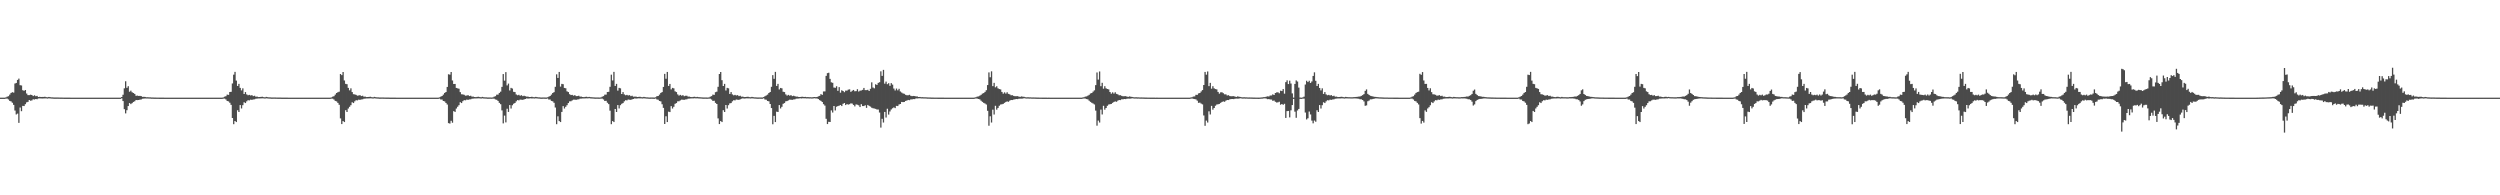 <?xml version="1.0" encoding="UTF-8"?>
<svg xmlns="http://www.w3.org/2000/svg" width="1920" height="150">
  <path d="M0 74.999h1v1.000H0zM1 75.000h1v1.000H1zM2 75.000h1v1.000H2zM3 75.000h1v1.000H3zM4 74.800h1v1.000H4zM5 74.218h1v1.531H5zM6 73.872h1v2.540H6zM7 72.647h1v4.884H7zM8 71.362h1v6.503H8zM9 70.785h1v8.138H9zM10 71.111h1v9.420H10zM11 64.151h1v20.729H11zM12 63.701h1v24.232H12zM13 61.407h1v25.814H13zM14 60.350h1v34.036H14zM15 65.450h1v17.130H15zM16 65.647h1v19.741H16zM17 69.287h1v12.021H17zM18 69.755h1v11.708H18zM19 69.112h1v10.893H19zM20 71.849h1v6.741H20zM21 73.084h1v5.160H21zM22 73.061h1v3.745H22zM23 72.695h1v4.654H23zM24 72.984h1v4.127H24zM25 73.796h1v2.422H25zM26 73.176h1v3.240H26zM27 73.856h1v2.198H27zM28 73.638h1v2.582H28zM29 74.477h1v1.140H29zM30 74.332h1v1.248H30zM31 74.520h1v1.123H31zM32 74.439h1v1.221H32zM33 74.423h1v1.190H33zM34 74.278h1v1.276H34zM35 74.595h1v1.000H35zM36 74.708h1v1.000H36zM37 74.420h1v1.093H37zM38 74.600h1v1.000H38zM39 74.740h1v1.000H39zM40 74.763h1v1.000H40zM41 74.863h1v1.000H41zM42 74.869h1v1.000H42zM43 74.854h1v1.000H43zM44 74.871h1v1.000H44zM45 74.881h1v1.000H45zM46 74.929h1v1.000H46zM47 74.922h1v1.000H47zM48 74.934h1v1.000H48zM49 74.966h1v1.000H49zM50 74.970h1v1.000H50zM51 74.969h1v1.000H51zM52 74.978h1v1.000H52zM53 74.978h1v1.000H53zM54 74.992h1v1.000H54zM55 74.994h1v1.000H55zM56 74.995h1v1.000H56zM57 74.995h1v1.000H57zM58 74.998h1v1.000H58zM59 74.997h1v1.000H59zM60 74.998h1v1.000H60zM61 74.998h1v1.000H61zM62 74.998h1v1.000H62zM63 74.999h1v1.000H63zM64 74.999h1v1.000H64zM65 74.999h1v1.000H65zM66 74.999h1v1.000H66zM67 74.999h1v1.000H67zM68 74.999h1v1.000H68zM69 74.999h1v1.000H69zM70 74.999h1v1.000H70zM71 74.999h1v1.000H71zM72 74.999h1v1.000H72zM73 74.999h1v1.000H73zM74 74.999h1v1.000H74zM75 74.999h1v1.000H75zM76 74.999h1v1.000H76zM77 74.999h1v1.000H77zM78 75.000h1v1.000H78zM79 75.000h1v1.000H79zM80 74.999h1v1.000H80zM81 74.999h1v1.000H81zM82 74.999h1v1.000H82zM83 74.999h1v1.000H83zM84 74.999h1v1.000H84zM85 75.000h1v1.000H85zM86 75.000h1v1.000H86zM87 74.999h1v1.000H87zM88 75.000h1v1.000H88zM89 75.000h1v1.000H89zM90 74.999h1v1.000H90zM91 74.999h1v1.000H91zM92 74.999h1v1.000H92zM93 74.517h1v1.000H93zM94 72.742h1v4.882H94zM95 67.850h1v15.993H95zM96 62.395h1v24.688H96zM97 67.440h1v17.186H97zM98 66.218h1v15.217H98zM99 70.444h1v8.713H99zM100 69.653h1v10.345H100zM101 70.871h1v8.337H101zM102 71.411h1v6.855H102zM103 72.138h1v5.610H103zM104 73.556h1v3.227H104zM105 73.437h1v3.460H105zM106 73.681h1v3.128H106zM107 73.632h1v2.906H107zM108 73.821h1v2.570H108zM109 74.385h1v1.445H109zM110 74.368h1v1.372H110zM111 74.457h1v1.145H111zM112 74.681h1v1.000H112zM113 74.653h1v1.000H113zM114 74.746h1v1.000H114zM115 74.771h1v1.000H115zM116 74.854h1v1.000H116zM117 74.867h1v1.000H117zM118 74.923h1v1.000H118zM119 74.929h1v1.000H119zM120 74.945h1v1.000H120zM121 74.953h1v1.000H121zM122 74.968h1v1.000H122zM123 74.972h1v1.000H123zM124 74.973h1v1.000H124zM125 74.979h1v1.000H125zM126 74.987h1v1.000H126zM127 74.987h1v1.000H127zM128 74.990h1v1.000H128zM129 74.990h1v1.000H129zM130 74.994h1v1.000H130zM131 74.995h1v1.000H131zM132 74.995h1v1.000H132zM133 74.996h1v1.000H133zM134 74.996h1v1.000H134zM135 74.997h1v1.000H135zM136 74.998h1v1.000H136zM137 74.998h1v1.000H137zM138 74.999h1v1.000H138zM139 74.999h1v1.000H139zM140 74.999h1v1.000H140zM141 74.999h1v1.000H141zM142 74.999h1v1.000H142zM143 74.999h1v1.000H143zM144 74.999h1v1.000H144zM145 74.999h1v1.000H145zM146 74.999h1v1.000H146zM147 74.999h1v1.000H147zM148 74.999h1v1.000H148zM149 74.999h1v1.000H149zM150 74.999h1v1.000H150zM151 74.999h1v1.000H151zM152 74.999h1v1.000H152zM153 74.999h1v1.000H153zM154 75.000h1v1.000H154zM155 74.999h1v1.000H155zM156 74.999h1v1.000H156zM157 75.000h1v1.000H157zM158 75.000h1v1.000H158zM159 74.999h1v1.000H159zM160 74.999h1v1.000H160zM161 74.999h1v1.000H161zM162 75.000h1v1.000H162zM163 74.999h1v1.000H163zM164 75.000h1v1.000H164zM165 75.000h1v1.000H165zM166 74.999h1v1.000H166zM167 74.999h1v1.000H167zM168 74.999h1v1.000H168zM169 75.000h1v1.000H169zM170 74.999h1v1.000H170zM171 74.800h1v1.000H171zM172 74.227h1v1.502H172zM173 73.865h1v2.543H173zM174 72.647h1v4.913H174zM175 72.877h1v4.974H175zM176 70.674h1v8.219H176zM177 70.498h1v10.030H177zM178 64.109h1v26.502H178zM179 57.354h1v38.054H179zM180 55.189h1v37.763H180zM181 61.885h1v31.849H181zM182 65.989h1v18.707H182zM183 64.428h1v21.590H183zM184 67.497h1v13.180H184zM185 69.417h1v13.901H185zM186 67.821h1v12.996H186zM187 72.168h1v6.395H187zM188 70.709h1v8.445H188zM189 72.506h1v5.295H189zM190 73.168h1v3.774H190zM191 72.849h1v4.271H191zM192 73.339h1v3.187H192zM193 73.080h1v3.634H193zM194 73.853h1v2.519H194zM195 73.528h1v2.770H195zM196 74.218h1v1.595H196zM197 74.178h1v1.552H197zM198 74.531h1v1.095H198zM199 74.516h1v1.125H199zM200 74.412h1v1.182H200zM201 74.289h1v1.241H201zM202 74.574h1v1.000H202zM203 74.726h1v1.000H203zM204 74.392h1v1.143H204zM205 74.605h1v1.000H205zM206 74.738h1v1.000H206zM207 74.770h1v1.000H207zM208 74.856h1v1.000H208zM209 74.864h1v1.000H209zM210 74.846h1v1.000H210zM211 74.866h1v1.000H211zM212 74.882h1v1.000H212zM213 74.927h1v1.000H213zM214 74.923h1v1.000H214zM215 74.932h1v1.000H215zM216 74.964h1v1.000H216zM217 74.970h1v1.000H217zM218 74.975h1v1.000H218zM219 74.968h1v1.000H219zM220 74.976h1v1.000H220zM221 74.991h1v1.000H221zM222 74.994h1v1.000H222zM223 74.995h1v1.000H223zM224 74.995h1v1.000H224zM225 74.998h1v1.000H225zM226 74.997h1v1.000H226zM227 74.998h1v1.000H227zM228 74.998h1v1.000H228zM229 74.998h1v1.000H229zM230 74.998h1v1.000H230zM231 74.999h1v1.000H231zM232 74.999h1v1.000H232zM233 74.999h1v1.000H233zM234 74.999h1v1.000H234zM235 74.999h1v1.000H235zM236 74.999h1v1.000H236zM237 74.999h1v1.000H237zM238 74.999h1v1.000H238zM239 74.999h1v1.000H239zM240 74.999h1v1.000H240zM241 74.999h1v1.000H241zM242 74.999h1v1.000H242zM243 75.000h1v1.000H243zM244 74.999h1v1.000H244zM245 74.999h1v1.000H245zM246 74.999h1v1.000H246zM247 75.000h1v1.000H247zM248 74.999h1v1.000H248zM249 74.999h1v1.000H249zM250 75.000h1v1.000H250zM251 75.000h1v1.000H251zM252 75.000h1v1.000H252zM253 74.999h1v1.000H253zM254 74.798h1v1.000H254zM255 74.234h1v1.524H255zM256 73.856h1v2.578H256zM257 72.645h1v4.864H257zM258 71.412h1v6.448H258zM259 70.804h1v8.175H259zM260 70.407h1v10.098H260zM261 56.834h1v34.106H261zM262 57.716h1v37.560H262zM263 55.290h1v37.713H263zM264 61.806h1v31.959H264zM265 64.435h1v20.210H265zM266 64.665h1v21.354H266zM267 67.498h1v15.845H267zM268 69.393h1v12.642H268zM269 67.816h1v12.954H269zM270 70.719h1v7.828H270zM271 72.339h1v6.830H271zM272 72.505h1v5.306H272zM273 72.843h1v4.096H273zM274 73.498h1v3.631H274zM275 73.329h1v3.205H275zM276 73.081h1v3.623H276zM277 73.778h1v2.600H277zM278 73.527h1v2.773H278zM279 74.217h1v1.595H279zM280 74.181h1v1.550H280zM281 74.528h1v1.097H281zM282 74.516h1v1.125H282zM283 74.411h1v1.183H283zM284 74.289h1v1.241H284zM285 74.573h1v1.000H285zM286 74.726h1v1.000H286zM287 74.394h1v1.141H287zM288 74.604h1v1.000H288zM289 74.738h1v1.000H289zM290 74.770h1v1.000H290zM291 74.856h1v1.000H291zM292 74.864h1v1.000H292zM293 74.846h1v1.000H293zM294 74.878h1v1.000H294zM295 74.882h1v1.000H295zM296 74.927h1v1.000H296zM297 74.923h1v1.000H297zM298 74.932h1v1.000H298zM299 74.963h1v1.000H299zM300 74.970h1v1.000H300zM301 74.968h1v1.000H301zM302 74.979h1v1.000H302zM303 74.976h1v1.000H303zM304 74.991h1v1.000H304zM305 74.994h1v1.000H305zM306 74.995h1v1.000H306zM307 74.995h1v1.000H307zM308 74.997h1v1.000H308zM309 74.997h1v1.000H309zM310 74.998h1v1.000H310zM311 74.998h1v1.000H311zM312 74.998h1v1.000H312zM313 74.999h1v1.000H313zM314 74.999h1v1.000H314zM315 74.999h1v1.000H315zM316 74.999h1v1.000H316zM317 74.999h1v1.000H317zM318 74.999h1v1.000H318zM319 74.999h1v1.000H319zM320 74.999h1v1.000H320zM321 74.999h1v1.000H321zM322 74.999h1v1.000H322zM323 74.999h1v1.000H323zM324 74.999h1v1.000H324zM325 74.999h1v1.000H325zM326 74.999h1v1.000H326zM327 74.999h1v1.000H327zM328 74.999h1v1.000H328zM329 75.000h1v1.000H329zM330 74.999h1v1.000H330zM331 74.999h1v1.000H331zM332 75.000h1v1.000H332zM333 74.999h1v1.000H333zM334 74.999h1v1.000H334zM335 75.000h1v1.000H335zM336 74.986h1v1.000H336zM337 74.726h1v1.000H337zM338 74.219h1v2.183H338zM339 73.731h1v2.706H339zM340 72.647h1v4.912H340zM341 71.362h1v6.498H341zM342 70.664h1v8.406H342zM343 66.769h1v13.524H343zM344 57.026h1v37.553H344zM345 57.364h1v37.549H345zM346 55.280h1v37.475H346zM347 61.774h1v32.501H347zM348 64.487h1v20.838H348zM349 64.442h1v21.512H349zM350 67.518h1v15.845H350zM351 67.815h1v14.152H351zM352 68.154h1v12.650H352zM353 70.745h1v7.735H353zM354 72.385h1v6.767H354zM355 72.509h1v5.197H355zM356 72.801h1v4.119H356zM357 73.493h1v3.573H357zM358 73.363h1v3.133H358zM359 73.067h1v3.612H359zM360 73.775h1v2.583H360zM361 73.531h1v2.766H361zM362 74.211h1v1.601H362zM363 74.189h1v1.541H363zM364 74.516h1v1.111H364zM365 74.579h1v1.066H365zM366 74.407h1v1.189H366zM367 74.299h1v1.232H367zM368 74.571h1v1.000H368zM369 74.725h1v1.000H369zM370 74.391h1v1.142H370zM371 74.663h1v1.000H371zM372 74.737h1v1.000H372zM373 74.771h1v1.000H373zM374 74.857h1v1.000H374zM375 74.865h1v1.000H375zM376 74.846h1v1.000H376zM377 74.885h1v1.000H377zM378 74.797h1v1.000H378zM379 74.225h1v1.539H379zM380 73.875h1v2.535H380zM381 72.692h1v3.964H381zM382 72.645h1v4.885H382zM383 71.369h1v7.609H383zM384 70.394h1v9.640H384zM385 66.733h1v18.074H385zM386 56.906h1v37.844H386zM387 61.961h1v26.812H387zM388 55.410h1v38.577H388zM389 65.578h1v17.915H389zM390 64.183h1v21.797H390zM391 69.458h1v11.249H391zM392 67.463h1v15.906H392zM393 67.979h1v12.866H393zM394 70.495h1v9.188H394zM395 70.717h1v8.389H395zM396 72.532h1v5.288H396zM397 73.171h1v3.697H397zM398 72.832h1v4.264H398zM399 73.505h1v2.969H399zM400 73.088h1v3.494H400zM401 73.853h1v2.831H401zM402 73.538h1v2.814H402zM403 73.878h1v2.132H403zM404 74.215h1v1.348H404zM405 74.183h1v1.547H405zM406 74.518h1v1.126H406zM407 74.498h1v1.016H407zM408 74.293h1v1.304H408zM409 74.574h1v1.000H409zM410 74.669h1v1.000H410zM411 74.391h1v1.143H411zM412 74.604h1v1.000H412zM413 74.737h1v1.000H413zM414 74.768h1v1.000H414zM415 74.906h1v1.000H415zM416 74.857h1v1.000H416zM417 74.846h1v1.000H417zM418 74.866h1v1.000H418zM419 74.930h1v1.000H419zM420 74.695h1v1.000H420zM421 74.216h1v2.219H421zM422 73.737h1v2.692H422zM423 72.644h1v4.886H423zM424 71.435h1v6.412H424zM425 70.742h1v8.225H425zM426 66.643h1v15.932H426zM427 57.081h1v38.309H427zM428 59.852h1v29.514H428zM429 55.245h1v37.710H429zM430 66.498h1v27.262H430zM431 64.424h1v21.563H431zM432 64.667h1v16.819H432zM433 67.518h1v15.822H433zM434 67.813h1v14.223H434zM435 70.137h1v10.644H435zM436 70.714h1v8.449H436zM437 72.335h1v5.475H437zM438 73.014h1v4.736H438zM439 72.844h1v4.285H439zM440 73.495h1v3.038H440zM441 73.082h1v3.451H441zM442 73.853h1v2.855H442zM443 73.775h1v2.602H443zM444 73.527h1v2.772H444zM445 74.211h1v1.564H445zM446 74.179h1v1.552H446zM447 74.515h1v1.126H447zM448 74.578h1v1.041H448zM449 74.411h1v1.183H449zM450 74.289h1v1.242H450zM451 74.573h1v1.000H451zM452 74.393h1v1.000H452zM453 74.605h1v1.000H453zM454 74.664h1v1.000H454zM455 74.738h1v1.000H455zM456 74.810h1v1.000H456zM457 74.856h1v1.000H457zM458 74.846h1v1.000H458zM459 74.866h1v1.000H459zM460 74.885h1v1.000H460zM461 74.791h1v1.000H461zM462 74.234h1v1.510H462zM463 73.850h1v2.555H463zM464 72.715h1v4.844H464zM465 72.646h1v4.769H465zM466 70.667h1v8.225H466zM467 70.499h1v9.463H467zM468 66.668h1v18.314H468zM469 57.336h1v38.068H469zM470 61.787h1v31.171H470zM471 55.189h1v38.545H471zM472 65.987h1v17.705H472zM473 64.427h1v21.591H473zM474 69.575h1v11.102H474zM475 67.496h1v15.819H475zM476 67.821h1v12.996H476zM477 72.169h1v7.553H477zM478 70.708h1v8.447H478zM479 72.506h1v5.294H479zM480 73.168h1v3.774H480zM481 72.849h1v4.270H481zM482 73.339h1v3.101H482zM483 73.079h1v3.505H483zM484 73.853h1v2.860H484zM485 73.528h1v2.770H485zM486 74.218h1v1.800H486zM487 74.213h1v1.353H487zM488 74.178h1v1.552H488zM489 74.516h1v1.125H489zM490 74.412h1v1.096H490zM491 74.289h1v1.305H491zM492 74.574h1v1.000H492zM493 74.672h1v1.000H493zM494 74.392h1v1.143H494zM495 74.605h1v1.000H495zM496 74.737h1v1.000H496zM497 74.770h1v1.000H497zM498 74.904h1v1.000H498zM499 74.856h1v1.000H499zM500 74.846h1v1.000H500zM501 74.866h1v1.000H501zM502 74.909h1v1.000H502zM503 74.693h1v1.000H503zM504 73.876h1v2.527H504zM505 73.728h1v2.883H505zM506 72.649h1v4.895H506zM507 71.358h1v6.502H507zM508 70.687h1v9.384H508zM509 66.790h1v16.053H509zM510 56.705h1v38.520H510zM511 60.444h1v28.829H511zM512 55.251h1v38.487H512zM513 65.987h1v19.788H513zM514 64.453h1v21.599H514zM515 68.648h1v12.852H515zM516 67.476h1v15.859H516zM517 67.845h1v14.183H517zM518 70.145h1v9.587H518zM519 70.716h1v8.460H519zM520 72.503h1v5.300H520zM521 73.419h1v4.341H521zM522 72.846h1v4.275H522zM523 73.494h1v3.030H523zM524 73.079h1v3.506H524zM525 73.860h1v2.853H525zM526 73.527h1v2.848H526zM527 73.538h1v2.761H527zM528 74.211h1v1.566H528zM529 74.182h1v1.550H529zM530 74.517h1v1.124H530zM531 74.580h1v1.000H531zM532 74.411h1v1.183H532zM533 74.290h1v1.202H533zM534 74.574h1v1.000H534zM535 74.392h1v1.142H535zM536 74.604h1v1.000H536zM537 74.665h1v1.000H537zM538 74.738h1v1.000H538zM539 74.809h1v1.000H539zM540 74.856h1v1.000H540zM541 74.846h1v1.000H541zM542 74.866h1v1.000H542zM543 74.885h1v1.000H543zM544 74.798h1v1.000H544zM545 74.242h1v1.531H545zM546 73.840h1v2.592H546zM547 72.643h1v4.867H547zM548 72.876h1v4.505H548zM549 70.793h1v8.186H549zM550 70.414h1v9.460H550zM551 66.660h1v24.271H551zM552 56.851h1v38.435H552zM553 55.286h1v37.717H553zM554 61.616h1v32.147H554zM555 66.056h1v18.588H555zM556 64.433h1v21.583H556zM557 69.453h1v11.210H557zM558 67.499h1v15.843H558zM559 67.816h1v12.953H559zM560 72.131h1v7.288H560zM561 70.718h1v8.452H561zM562 72.505h1v5.305H562zM563 73.191h1v3.749H563zM564 72.843h1v4.286H564zM565 73.329h1v3.114H565zM566 73.081h1v3.497H566zM567 73.854h1v2.850H567zM568 73.527h1v2.773H568zM569 74.217h1v1.594H569zM570 74.181h1v1.315H570zM571 74.528h1v1.203H571zM572 74.516h1v1.125H572zM573 74.410h1v1.133H573zM574 74.289h1v1.305H574zM575 74.573h1v1.000H575zM576 74.672h1v1.000H576zM577 74.393h1v1.142H577zM578 74.604h1v1.000H578zM579 74.738h1v1.000H579zM580 74.770h1v1.000H580zM581 74.856h1v1.000H581zM582 74.864h1v1.000H582zM583 74.846h1v1.000H583zM584 74.867h1v1.000H584zM585 74.871h1v1.000H585zM586 74.525h1v1.000H586zM587 73.888h1v2.534H587zM588 73.334h1v3.272H588zM589 72.647h1v4.907H589zM590 71.419h1v6.415H590zM591 70.681h1v9.170H591zM592 66.646h1v16.337H592zM593 57.708h1v37.745H593zM594 60.512h1v28.472H594zM595 55.195h1v38.528H595zM596 65.999h1v19.775H596zM597 64.421h1v21.570H597zM598 68.704h1v11.976H598zM599 67.512h1v15.814H599zM600 67.815h1v14.222H600zM601 70.460h1v9.249H601zM602 70.709h1v8.432H602zM603 72.507h1v5.297H603zM604 73.412h1v4.219H604zM605 72.847h1v4.277H605zM606 73.492h1v3.037H606zM607 73.080h1v3.502H607zM608 73.853h1v2.859H608zM609 73.527h1v2.847H609zM610 73.885h1v2.414H610zM611 74.211h1v1.562H611zM612 74.183h1v1.555H612zM613 74.501h1v1.150H613zM614 74.480h1v1.000H614zM615 74.366h1v1.267H615zM616 74.314h1v1.147H616zM617 74.513h1v1.030H617zM618 74.384h1v1.150H618zM619 74.602h1v1.000H619zM620 74.546h1v1.000H620zM621 74.648h1v1.000H621zM622 74.644h1v1.000H622zM623 74.727h1v1.000H623zM624 74.622h1v1.000H624zM625 74.472h1v1.000H625zM626 74.621h1v1.000H626zM627 74.474h1v1.133H627zM628 73.980h1v2.110H628zM629 73.634h1v3.265H629zM630 72.279h1v5.205H630zM631 72.861h1v5.477H631zM632 70.265h1v9.782H632zM633 70.197h1v10.880H633zM634 58.273h1v32.966H634zM635 56.173h1v39.112H635zM636 55.875h1v37.650H636zM637 60.562h1v33.133H637zM638 63.207h1v21.584H638zM639 63.616h1v22.814H639zM640 67.203h1v14.196H640zM641 67.409h1v17.422H641zM642 66.245h1v15.732H642zM643 69.719h1v11.730H643zM644 66.908h1v14.267H644zM645 71.150h1v9.511H645zM646 69.318h1v12.153H646zM647 69.877h1v9.830H647zM648 70.795h1v8.306H648zM649 69.577h1v11.097H649zM650 69.599h1v10.349H650zM651 68.801h1v11.521H651zM652 68.603h1v11.419H652zM653 70.567h1v8.774H653zM654 69.680h1v9.861H654zM655 69.065h1v11.501H655zM656 70.098h1v11.608H656zM657 69.991h1v10.185H657zM658 68.487h1v11.949H658zM659 70.309h1v10.568H659zM660 69.648h1v12.577H660zM661 69.481h1v10.528H661zM662 69.015h1v12.447H662zM663 67.543h1v13.937H663zM664 69.219h1v11.607H664zM665 69.229h1v13.627H665zM666 68.985h1v11.617H666zM667 69.877h1v11.429H667zM668 68.209h1v13.652H668zM669 63.220h1v19.541H669zM670 67.217h1v15.951H670zM671 67.820h1v15.514H671zM672 64.708h1v18.907H672zM673 65.227h1v18.921H673zM674 63.627h1v20.490H674zM675 63.113h1v23.295H675zM676 54.784h1v43.205H676zM677 58.286h1v32.967H677zM678 53.667h1v40.420H678zM679 64.280h1v21.704H679zM680 62.695h1v27.585H680zM681 64.674h1v18.818H681zM682 63.886h1v24.126H682zM683 65.876h1v19.753H683zM684 63.851h1v20.238H684zM685 64.954h1v18.204H685zM686 68.007h1v14.486H686zM687 69.452h1v13.590H687zM688 68.000h1v13.298H688zM689 69.382h1v12.065H689zM690 68.179h1v12.076H690zM691 70.224h1v9.633H691zM692 71.053h1v7.226H692zM693 71.743h1v6.697H693zM694 72.046h1v6.300H694zM695 72.827h1v4.709H695zM696 73.150h1v4.083H696zM697 73.173h1v3.586H697zM698 72.797h1v4.135H698zM699 73.594h1v2.733H699zM700 73.853h1v2.491H700zM701 73.679h1v2.405H701zM702 73.782h1v2.377H702zM703 74.054h1v1.529H703zM704 74.100h1v1.529H704zM705 74.517h1v1.000H705zM706 74.463h1v1.022H706zM707 74.634h1v1.000H707zM708 74.604h1v1.000H708zM709 74.677h1v1.000H709zM710 74.695h1v1.000H710zM711 74.747h1v1.000H711zM712 74.803h1v1.000H712zM713 74.849h1v1.000H713zM714 74.876h1v1.000H714zM715 74.912h1v1.000H715zM716 74.917h1v1.000H716zM717 74.936h1v1.000H717zM718 74.945h1v1.000H718zM719 74.949h1v1.000H719zM720 74.961h1v1.000H720zM721 74.971h1v1.000H721zM722 74.968h1v1.000H722zM723 74.977h1v1.000H723zM724 74.978h1v1.000H724zM725 74.984h1v1.000H725zM726 74.987h1v1.000H726zM727 74.989h1v1.000H727zM728 74.991h1v1.000H728zM729 74.994h1v1.000H729zM730 74.995h1v1.000H730zM731 74.997h1v1.000H731zM732 74.997h1v1.000H732zM733 74.997h1v1.000H733zM734 74.998h1v1.000H734zM735 74.998h1v1.000H735zM736 74.998h1v1.000H736zM737 74.999h1v1.000H737zM738 74.999h1v1.000H738zM739 74.999h1v1.000H739zM740 74.999h1v1.000H740zM741 74.999h1v1.000H741zM742 74.999h1v1.000H742zM743 74.999h1v1.000H743zM744 74.999h1v1.000H744zM745 74.999h1v1.000H745zM746 74.999h1v1.000H746zM747 74.999h1v1.000H747zM748 74.902h1v1.000H748zM749 74.641h1v1.000H749zM750 74.187h1v1.552H750zM751 74.023h1v2.034H751zM752 73.498h1v2.830H752zM753 72.810h1v4.530H753zM754 71.890h1v6.367H754zM755 71.451h1v7.538H755zM756 70.544h1v8.947H756zM757 69.296h1v10.988H757zM758 65.347h1v19.753H758zM759 55.590h1v40.979H759zM760 59.329h1v29.989H760zM761 54.807h1v39.296H761zM762 66.156h1v18.073H762zM763 63.662h1v24.295H763zM764 67.077h1v14.193H764zM765 66.253h1v17.975H765zM766 67.850h1v15.066H766zM767 68.403h1v12.825H767zM768 68.664h1v11.635H768zM769 70.619h1v9.444H769zM770 71.957h1v7.830H770zM771 70.890h1v8.121H771zM772 71.866h1v6.441H772zM773 70.849h1v7.042H773zM774 72.106h1v6.092H774zM775 72.438h1v4.886H775zM776 73.151h1v3.663H776zM777 73.125h1v3.749H777zM778 73.603h1v2.915H778zM779 73.879h1v2.387H779zM780 73.896h1v2.124H780zM781 73.854h1v2.257H781zM782 74.193h1v1.639H782zM783 74.396h1v1.388H783zM784 74.029h1v1.760H784zM785 74.265h1v1.483H785zM786 74.368h1v1.069H786zM787 74.624h1v1.000H787zM788 74.742h1v1.000H788zM789 74.671h1v1.000H789zM790 74.763h1v1.000H790zM791 74.747h1v1.000H791zM792 74.830h1v1.000H792zM793 74.822h1v1.000H793zM794 74.849h1v1.000H794zM795 74.868h1v1.000H795zM796 74.911h1v1.000H796zM797 74.929h1v1.000H797zM798 74.949h1v1.000H798zM799 74.946h1v1.000H799zM800 74.960h1v1.000H800zM801 74.971h1v1.000H801zM802 74.974h1v1.000H802zM803 74.978h1v1.000H803zM804 74.985h1v1.000H804zM805 74.982h1v1.000H805zM806 74.988h1v1.000H806zM807 74.989h1v1.000H807zM808 74.992h1v1.000H808zM809 74.993h1v1.000H809zM810 74.994h1v1.000H810zM811 74.995h1v1.000H811zM812 74.997h1v1.000H812zM813 74.997h1v1.000H813zM814 74.998h1v1.000H814zM815 74.998h1v1.000H815zM816 74.998h1v1.000H816zM817 74.999h1v1.000H817zM818 74.999h1v1.000H818zM819 74.999h1v1.000H819zM820 74.999h1v1.000H820zM821 74.999h1v1.000H821zM822 74.999h1v1.000H822zM823 74.999h1v1.000H823zM824 74.999h1v1.000H824zM825 74.999h1v1.000H825zM826 74.999h1v1.000H826zM827 74.999h1v1.000H827zM828 75.000h1v1.000H828zM829 75.000h1v1.000H829zM830 74.999h1v1.000H830zM831 74.847h1v1.000H831zM832 74.640h1v1.000H832zM833 74.187h1v1.551H833zM834 74.024h1v2.045H834zM835 73.490h1v2.844H835zM836 72.804h1v4.541H836zM837 71.767h1v6.473H837zM838 71.405h1v7.557H838zM839 70.337h1v9.176H839zM840 69.369h1v10.842H840zM841 65.392h1v19.564H841zM842 55.628h1v40.867H842zM843 61.120h1v31.483H843zM844 54.867h1v39.224H844zM845 66.203h1v17.987H845zM846 63.606h1v24.321H846zM847 68.101h1v13.171H847zM848 66.183h1v18.063H848zM849 67.831h1v15.091H849zM850 68.371h1v12.874H850zM851 68.639h1v11.662H851zM852 70.639h1v9.398H852zM853 71.961h1v7.850H853zM854 70.901h1v8.082H854zM855 71.871h1v6.432H855zM856 70.847h1v7.035H856zM857 72.112h1v6.083H857zM858 72.438h1v4.884H858zM859 73.157h1v3.660H859zM860 73.126h1v3.752H860zM861 73.605h1v2.625H861zM862 73.950h1v2.316H862zM863 73.896h1v2.124H863zM864 73.849h1v2.262H864zM865 74.192h1v1.642H865zM866 74.399h1v1.348H866zM867 74.029h1v1.762H867zM868 74.267h1v1.481H868zM869 74.422h1v1.042H869zM870 74.624h1v1.000H870zM871 74.743h1v1.000H871zM872 74.671h1v1.000H872zM873 74.763h1v1.000H873zM874 74.746h1v1.000H874zM875 74.830h1v1.000H875zM876 74.822h1v1.000H876zM877 74.849h1v1.000H877zM878 74.868h1v1.000H878zM879 74.911h1v1.000H879zM880 74.929h1v1.000H880zM881 74.949h1v1.000H881zM882 74.946h1v1.000H882zM883 74.960h1v1.000H883zM884 74.971h1v1.000H884zM885 74.974h1v1.000H885zM886 74.978h1v1.000H886zM887 74.985h1v1.000H887zM888 74.982h1v1.000H888zM889 74.988h1v1.000H889zM890 74.989h1v1.000H890zM891 74.992h1v1.000H891zM892 74.993h1v1.000H892zM893 74.994h1v1.000H893zM894 74.996h1v1.000H894zM895 74.996h1v1.000H895zM896 74.997h1v1.000H896zM897 74.998h1v1.000H897zM898 74.998h1v1.000H898zM899 74.998h1v1.000H899zM900 74.999h1v1.000H900zM901 74.999h1v1.000H901zM902 74.999h1v1.000H902zM903 74.999h1v1.000H903zM904 74.999h1v1.000H904zM905 74.999h1v1.000H905zM906 74.999h1v1.000H906zM907 74.999h1v1.000H907zM908 74.999h1v1.000H908zM909 74.999h1v1.000H909zM910 74.999h1v1.000H910zM911 74.999h1v1.000H911zM912 74.999h1v1.000H912zM913 74.999h1v1.000H913zM914 74.842h1v1.000H914zM915 74.640h1v1.000H915zM916 74.138h1v1.777H916zM917 74.019h1v2.043H917zM918 72.816h1v3.526H918zM919 72.840h1v4.487H919zM920 71.753h1v7.243H920zM921 71.439h1v7.381H921zM922 70.221h1v9.330H922zM923 69.194h1v10.975H923zM924 65.289h1v23.394H924zM925 55.253h1v41.359H925zM926 57.322h1v35.277H926zM927 54.862h1v39.224H927zM928 66.156h1v19.337H928zM929 63.658h1v24.274H929zM930 68.103h1v13.190H930zM931 66.208h1v18.029H931zM932 67.856h1v15.080H932zM933 68.396h1v12.816H933zM934 68.641h1v11.647H934zM935 70.619h1v9.438H935zM936 71.956h1v7.840H936zM937 70.891h1v8.117H937zM938 70.842h1v7.462H938zM939 71.565h1v6.326H939zM940 72.465h1v5.722H940zM941 72.443h1v4.881H941zM942 73.332h1v3.479H942zM943 73.124h1v3.751H943zM944 73.803h1v2.460H944zM945 73.951h1v2.113H945zM946 73.895h1v2.123H946zM947 73.850h1v2.259H947zM948 74.193h1v1.641H948zM949 74.423h1v1.324H949zM950 74.031h1v1.759H950zM951 74.265h1v1.483H951zM952 74.423h1v1.041H952zM953 74.624h1v1.000H953zM954 74.753h1v1.000H954zM955 74.671h1v1.000H955zM956 74.763h1v1.000H956zM957 74.747h1v1.000H957zM958 74.830h1v1.000H958zM959 74.822h1v1.000H959zM960 74.849h1v1.000H960zM961 74.868h1v1.000H961zM962 74.912h1v1.000H962zM963 74.929h1v1.000H963zM964 74.950h1v1.000H964zM965 74.946h1v1.000H965zM966 74.960h1v1.000H966zM967 74.934h1v1.000H967zM968 74.848h1v1.000H968zM969 74.762h1v1.000H969zM970 74.611h1v1.000H970zM971 74.542h1v1.000H971zM972 74.248h1v1.457H972zM973 74.006h1v2.190H973zM974 74.082h1v1.997H974zM975 73.362h1v3.018H975zM976 73.337h1v3.089H976zM977 72.426h1v4.981H977zM978 72.970h1v4.233H978zM979 71.399h1v6.793H979zM980 70.948h1v7.800H980zM981 70.848h1v7.765H981zM982 71.617h1v6.502H982zM983 69.628h1v10.792H983zM984 69.964h1v9.910H984zM985 68.389h1v12.095H985zM986 71.947h1v7.771H986zM987 63.100h1v27.467H987zM988 61.701h1v23.656H988zM989 64.581h1v20.611H989zM990 61.959h1v28.180H990zM991 64.143h1v20.596H991zM992 71.711h1v8.980H992zM993 74.963h1v1.000H993zM994 64.446h1v21.304H994zM995 61.724h1v28.764H995zM996 62.608h1v22.235H996zM997 67.293h1v16.346H997zM998 74.908h1v1.000H998zM999 74.993h1v1.000H999zM1000 74.801h1v1.000H1000zM1001 74.244h1v1.493H1001zM1002 64.939h1v21.494H1002zM1003 62.015h1v29.726H1003zM1004 63.002h1v27.842H1004zM1005 62.024h1v23.613H1005zM1006 63.678h1v24.208H1006zM1007 62.555h1v30.075H1007zM1008 58.310h1v36.405H1008zM1009 55.556h1v36.987H1009zM1010 62.062h1v31.408H1010zM1011 66.069h1v18.613H1011zM1012 64.411h1v21.587H1012zM1013 67.512h1v13.168H1013zM1014 69.404h1v13.924H1014zM1015 67.815h1v12.993H1015zM1016 72.153h1v6.404H1016zM1017 70.709h1v8.432H1017zM1018 72.507h1v5.298H1018zM1019 73.170h1v3.774H1019zM1020 72.846h1v4.277H1020zM1021 73.338h1v3.191H1021zM1022 73.081h1v3.631H1022zM1023 73.853h1v2.522H1023zM1024 73.529h1v2.769H1024zM1025 74.217h1v1.596H1025zM1026 74.178h1v1.552H1026zM1027 74.531h1v1.094H1027zM1028 74.515h1v1.126H1028zM1029 74.412h1v1.195H1029zM1030 74.282h1v1.255H1030zM1031 74.527h1v1.030H1031zM1032 74.724h1v1.000H1032zM1033 74.382h1v1.167H1033zM1034 74.569h1v1.000H1034zM1035 74.639h1v1.000H1035zM1036 74.635h1v1.000H1036zM1037 74.700h1v1.000H1037zM1038 74.700h1v1.000H1038zM1039 74.621h1v1.000H1039zM1040 74.549h1v1.010H1040zM1041 74.460h1v1.151H1041zM1042 74.327h1v1.375H1042zM1043 74.199h1v1.604H1043zM1044 74.078h1v2.169H1044zM1045 73.632h1v2.635H1045zM1046 73.075h1v3.742H1046zM1047 72.295h1v5.600H1047zM1048 69.781h1v11.475H1048zM1049 68.640h1v12.314H1049zM1050 72.102h1v5.680H1050zM1051 72.928h1v4.263H1051zM1052 73.595h1v2.674H1052zM1053 73.825h1v2.445H1053zM1054 74.100h1v1.868H1054zM1055 74.332h1v1.432H1055zM1056 74.392h1v1.202H1056zM1057 74.548h1v1.000H1057zM1058 74.663h1v1.000H1058zM1059 74.726h1v1.000H1059zM1060 74.762h1v1.000H1060zM1061 74.811h1v1.000H1061zM1062 74.855h1v1.000H1062zM1063 74.880h1v1.000H1063zM1064 74.883h1v1.000H1064zM1065 74.900h1v1.000H1065zM1066 74.936h1v1.000H1066zM1067 74.943h1v1.000H1067zM1068 74.947h1v1.000H1068zM1069 74.955h1v1.000H1069zM1070 74.972h1v1.000H1070zM1071 74.972h1v1.000H1071zM1072 74.980h1v1.000H1072zM1073 74.979h1v1.000H1073zM1074 74.987h1v1.000H1074zM1075 74.988h1v1.000H1075zM1076 74.990h1v1.000H1076zM1077 74.992h1v1.000H1077zM1078 74.993h1v1.000H1078zM1079 74.993h1v1.000H1079zM1080 74.994h1v1.000H1080zM1081 74.996h1v1.000H1081zM1082 74.996h1v1.000H1082zM1083 74.800h1v1.000H1083zM1084 74.219h1v1.531H1084zM1085 73.871h1v2.540H1085zM1086 72.647h1v4.884H1086zM1087 71.362h1v6.504H1087zM1088 70.700h1v8.298H1088zM1089 70.397h1v9.845H1089zM1090 56.699h1v34.009H1090zM1091 57.436h1v37.514H1091zM1092 55.334h1v37.549H1092zM1093 61.775h1v32.373H1093zM1094 64.441h1v20.331H1094zM1095 64.405h1v21.511H1095zM1096 67.526h1v15.790H1096zM1097 69.419h1v12.902H1097zM1098 67.788h1v13.053H1098zM1099 70.740h1v7.739H1099zM1100 72.377h1v6.780H1100zM1101 72.512h1v5.346H1101zM1102 72.799h1v4.116H1102zM1103 73.492h1v3.577H1103zM1104 73.366h1v3.138H1104zM1105 73.068h1v3.611H1105zM1106 73.773h1v2.588H1106zM1107 73.532h1v2.763H1107zM1108 74.232h1v1.577H1108zM1109 74.187h1v1.543H1109zM1110 74.531h1v1.096H1110zM1111 74.518h1v1.128H1111zM1112 74.411h1v1.195H1112zM1113 74.293h1v1.243H1113zM1114 74.526h1v1.030H1114zM1115 74.724h1v1.000H1115zM1116 74.382h1v1.173H1116zM1117 74.570h1v1.000H1117zM1118 74.638h1v1.000H1118zM1119 74.634h1v1.000H1119zM1120 74.719h1v1.000H1120zM1121 74.700h1v1.000H1121zM1122 74.567h1v1.000H1122zM1123 74.549h1v1.054H1123zM1124 74.459h1v1.131H1124zM1125 74.326h1v1.369H1125zM1126 74.064h1v1.743H1126zM1127 74.128h1v2.129H1127zM1128 73.595h1v2.692H1128zM1129 73.088h1v3.779H1129zM1130 72.129h1v5.946H1130zM1131 69.677h1v11.370H1131zM1132 68.776h1v11.399H1132zM1133 72.104h1v5.578H1133zM1134 72.987h1v3.764H1134zM1135 73.761h1v2.510H1135zM1136 73.858h1v2.117H1136zM1137 74.100h1v1.840H1137zM1138 74.364h1v1.395H1138zM1139 74.368h1v1.261H1139zM1140 74.547h1v1.000H1140zM1141 74.672h1v1.000H1141zM1142 74.728h1v1.000H1142zM1143 74.755h1v1.000H1143zM1144 74.811h1v1.000H1144zM1145 74.860h1v1.000H1145zM1146 74.873h1v1.000H1146zM1147 74.885h1v1.000H1147zM1148 74.924h1v1.000H1148zM1149 74.933h1v1.000H1149zM1150 74.943h1v1.000H1150zM1151 74.945h1v1.000H1151zM1152 74.957h1v1.000H1152zM1153 74.972h1v1.000H1153zM1154 74.972h1v1.000H1154zM1155 74.982h1v1.000H1155zM1156 74.980h1v1.000H1156zM1157 74.988h1v1.000H1157zM1158 74.988h1v1.000H1158zM1159 74.990h1v1.000H1159zM1160 74.992h1v1.000H1160zM1161 74.993h1v1.000H1161zM1162 74.994h1v1.000H1162zM1163 74.995h1v1.000H1163zM1164 74.996h1v1.000H1164zM1165 74.985h1v1.000H1165zM1166 74.719h1v1.000H1166zM1167 74.227h1v2.180H1167zM1168 73.736h1v2.704H1168zM1169 72.648h1v4.912H1169zM1170 71.384h1v6.469H1170zM1171 70.673h1v8.218H1171zM1172 66.669h1v13.857H1172zM1173 57.334h1v38.064H1173zM1174 57.661h1v37.140H1174zM1175 55.189h1v37.765H1175zM1176 61.889h1v31.845H1176zM1177 64.428h1v20.765H1177zM1178 64.684h1v21.335H1178zM1179 67.496h1v15.820H1179zM1180 67.821h1v14.217H1180zM1181 68.290h1v12.527H1181zM1182 70.709h1v7.855H1182zM1183 72.345h1v6.810H1183zM1184 72.506h1v5.247H1184zM1185 72.849h1v4.093H1185zM1186 73.491h1v3.628H1186zM1187 73.339h1v3.187H1187zM1188 73.079h1v3.634H1188zM1189 73.773h1v2.599H1189zM1190 73.528h1v2.770H1190zM1191 74.213h1v1.601H1191zM1192 74.178h1v1.552H1192zM1193 74.516h1v1.110H1193zM1194 74.581h1v1.060H1194zM1195 74.410h1v1.194H1195zM1196 74.281h1v1.260H1196zM1197 74.527h1v1.027H1197zM1198 74.723h1v1.000H1198zM1199 74.382h1v1.173H1199zM1200 74.635h1v1.000H1200zM1201 74.637h1v1.000H1201zM1202 74.635h1v1.000H1202zM1203 74.721h1v1.000H1203zM1204 74.690h1v1.000H1204zM1205 74.566h1v1.000H1205zM1206 74.549h1v1.062H1206zM1207 74.439h1v1.154H1207zM1208 74.332h1v1.367H1208zM1209 74.071h1v1.726H1209zM1210 74.113h1v2.133H1210zM1211 73.619h1v2.666H1211zM1212 73.086h1v3.741H1212zM1213 72.155h1v5.794H1213zM1214 69.366h1v11.839H1214zM1215 68.624h1v11.555H1215zM1216 72.180h1v5.466H1216zM1217 72.926h1v3.705H1217zM1218 73.690h1v2.594H1218zM1219 73.813h1v2.204H1219zM1220 74.090h1v1.853H1220zM1221 74.335h1v1.423H1221zM1222 74.394h1v1.198H1222zM1223 74.542h1v1.000H1223zM1224 74.666h1v1.000H1224zM1225 74.748h1v1.000H1225zM1226 74.757h1v1.000H1226zM1227 74.813h1v1.000H1227zM1228 74.857h1v1.000H1228zM1229 74.879h1v1.000H1229zM1230 74.882h1v1.000H1230zM1231 74.926h1v1.000H1231zM1232 74.934h1v1.000H1232zM1233 74.943h1v1.000H1233zM1234 74.947h1v1.000H1234zM1235 74.966h1v1.000H1235zM1236 74.971h1v1.000H1236zM1237 74.973h1v1.000H1237zM1238 74.983h1v1.000H1238zM1239 74.979h1v1.000H1239zM1240 74.987h1v1.000H1240zM1241 74.988h1v1.000H1241zM1242 74.990h1v1.000H1242zM1243 74.992h1v1.000H1243zM1244 74.993h1v1.000H1244zM1245 74.993h1v1.000H1245zM1246 74.994h1v1.000H1246zM1247 74.997h1v1.000H1247zM1248 74.964h1v1.000H1248zM1249 74.703h1v1.000H1249zM1250 74.214h1v2.220H1250zM1251 73.741h1v2.683H1251zM1252 72.645h1v4.866H1252zM1253 71.414h1v6.446H1253zM1254 70.800h1v8.178H1254zM1255 66.662h1v16.001H1255zM1256 56.848h1v38.437H1256zM1257 58.491h1v30.719H1257zM1258 55.285h1v37.713H1258zM1259 66.487h1v27.276H1259zM1260 64.435h1v21.582H1260zM1261 64.665h1v16.826H1261zM1262 67.499h1v15.844H1262zM1263 67.816h1v14.220H1263zM1264 70.133h1v10.635H1264zM1265 70.718h1v8.451H1265zM1266 72.339h1v5.472H1266zM1267 73.007h1v4.748H1267zM1268 72.844h1v4.285H1268zM1269 73.498h1v3.035H1269zM1270 73.081h1v3.453H1270zM1271 73.835h1v2.870H1271zM1272 73.778h1v2.600H1272zM1273 73.527h1v2.772H1273zM1274 74.211h1v1.566H1274zM1275 74.181h1v1.550H1275zM1276 74.516h1v1.125H1276zM1277 74.578h1v1.042H1277zM1278 74.411h1v1.195H1278zM1279 74.282h1v1.258H1279zM1280 74.527h1v1.028H1280zM1281 74.380h1v1.000H1281zM1282 74.575h1v1.000H1282zM1283 74.636h1v1.000H1283zM1284 74.635h1v1.000H1284zM1285 74.699h1v1.000H1285zM1286 74.720h1v1.000H1286zM1287 74.680h1v1.000H1287zM1288 74.569h1v1.000H1288zM1289 74.549h1v1.059H1289zM1290 74.449h1v1.143H1290zM1291 74.324h1v1.410H1291zM1292 74.068h1v1.853H1292zM1293 74.117h1v2.137H1293zM1294 73.607h1v2.662H1294zM1295 73.076h1v3.769H1295zM1296 72.035h1v6.036H1296zM1297 68.714h1v12.490H1297zM1298 71.427h1v7.427H1298zM1299 72.153h1v5.577H1299zM1300 72.956h1v3.707H1300zM1301 73.820h1v2.438H1301zM1302 73.859h1v2.150H1302zM1303 74.121h1v1.780H1303zM1304 74.341h1v1.377H1304zM1305 74.508h1v1.113H1305zM1306 74.596h1v1.000H1306zM1307 74.665h1v1.000H1307zM1308 74.743h1v1.000H1308zM1309 74.761h1v1.000H1309zM1310 74.810h1v1.000H1310zM1311 74.856h1v1.000H1311zM1312 74.888h1v1.000H1312zM1313 74.886h1v1.000H1313zM1314 74.923h1v1.000H1314zM1315 74.935h1v1.000H1315zM1316 74.943h1v1.000H1316zM1317 74.946h1v1.000H1317zM1318 74.965h1v1.000H1318zM1319 74.972h1v1.000H1319zM1320 74.972h1v1.000H1320zM1321 74.982h1v1.000H1321zM1322 74.979h1v1.000H1322zM1323 74.987h1v1.000H1323zM1324 74.988h1v1.000H1324zM1325 74.990h1v1.000H1325zM1326 74.992h1v1.000H1326zM1327 74.993h1v1.000H1327zM1328 74.995h1v1.000H1328zM1329 74.995h1v1.000H1329zM1330 74.996h1v1.000H1330zM1331 74.889h1v1.000H1331zM1332 74.693h1v1.000H1332zM1333 73.876h1v2.529H1333zM1334 73.728h1v2.880H1334zM1335 72.649h1v4.905H1335zM1336 71.351h1v6.513H1336zM1337 70.674h1v9.392H1337zM1338 66.744h1v16.134H1338zM1339 56.828h1v38.338H1339zM1340 60.452h1v28.960H1340zM1341 55.210h1v38.497H1341zM1342 65.980h1v19.787H1342zM1343 64.400h1v21.673H1343zM1344 68.669h1v12.861H1344zM1345 67.512h1v15.758H1345zM1346 67.918h1v14.107H1346zM1347 70.137h1v9.687H1347zM1348 70.620h1v8.530H1348zM1349 72.601h1v5.209H1349zM1350 73.403h1v4.453H1350zM1351 72.797h1v4.506H1351zM1352 73.223h1v3.459H1352zM1353 72.645h1v4.471H1353zM1354 73.582h1v3.298H1354zM1355 73.148h1v3.733H1355zM1356 72.533h1v4.412H1356zM1357 72.619h1v4.648H1357zM1358 71.992h1v6.372H1358zM1359 69.855h1v11.389H1359zM1360 68.736h1v11.436H1360zM1361 72.121h1v5.910H1361zM1362 72.555h1v4.493H1362zM1363 73.671h1v2.856H1363zM1364 73.870h1v2.288H1364zM1365 74.068h1v1.947H1365zM1366 74.152h1v1.797H1366zM1367 74.379h1v1.334H1367zM1368 74.381h1v1.096H1368zM1369 74.627h1v1.000H1369zM1370 74.645h1v1.000H1370zM1371 74.656h1v1.000H1371zM1372 74.727h1v1.000H1372zM1373 74.792h1v1.000H1373zM1374 74.197h1v1.600H1374zM1375 73.856h1v2.546H1375zM1376 72.625h1v4.883H1376zM1377 72.878h1v4.499H1377zM1378 70.760h1v8.228H1378zM1379 70.370h1v9.597H1379zM1380 66.687h1v24.325H1380zM1381 56.716h1v38.549H1381zM1382 55.334h1v37.706H1382zM1383 60.916h1v32.812H1383zM1384 66.027h1v18.696H1384zM1385 64.408h1v21.652H1385zM1386 69.504h1v11.145H1386zM1387 67.518h1v15.766H1387zM1388 67.891h1v12.916H1388zM1389 72.068h1v7.343H1389zM1390 70.631h1v8.520H1390zM1391 72.610h1v5.233H1391zM1392 73.151h1v4.149H1392zM1393 72.798h1v4.317H1393zM1394 73.103h1v3.464H1394zM1395 72.637h1v4.474H1395zM1396 73.416h1v3.470H1396zM1397 72.564h1v4.401H1397zM1398 73.359h1v3.953H1398zM1399 72.622h1v4.330H1399zM1400 70.374h1v8.538H1400zM1401 68.612h1v12.742H1401zM1402 72.341h1v5.596H1402zM1403 72.039h1v5.829H1403zM1404 73.142h1v3.384H1404zM1405 73.723h1v2.713H1405zM1406 73.890h1v2.304H1406zM1407 74.059h1v1.892H1407zM1408 74.353h1v1.370H1408zM1409 74.378h1v1.274H1409zM1410 74.607h1v1.000H1410zM1411 74.629h1v1.000H1411zM1412 74.646h1v1.000H1412zM1413 74.664h1v1.000H1413zM1414 74.750h1v1.000H1414zM1415 74.545h1v1.000H1415zM1416 73.872h1v2.530H1416zM1417 73.328h1v3.229H1417zM1418 72.628h1v4.918H1418zM1419 71.394h1v6.440H1419zM1420 70.681h1v9.020H1420zM1421 66.629h1v16.367H1421zM1422 57.366h1v38.077H1422zM1423 60.562h1v28.419H1423zM1424 55.207h1v38.515H1424zM1425 66.019h1v19.763H1425zM1426 64.382h1v21.598H1426zM1427 68.747h1v11.928H1427zM1428 67.561h1v15.720H1428zM1429 67.885h1v14.137H1429zM1430 70.598h1v9.186H1430zM1431 70.619h1v8.510H1431zM1432 72.597h1v5.223H1432zM1433 73.419h1v4.425H1433zM1434 72.805h1v4.489H1434zM1435 73.237h1v3.458H1435zM1436 72.638h1v4.477H1436zM1437 73.577h1v3.315H1437zM1438 73.038h1v3.841H1438zM1439 72.544h1v4.420H1439zM1440 72.645h1v4.676H1440zM1441 71.966h1v6.311H1441zM1442 69.389h1v11.851H1442zM1443 68.605h1v11.799H1443zM1444 72.067h1v5.878H1444zM1445 72.638h1v4.389H1445zM1446 73.699h1v2.818H1446zM1447 73.848h1v2.339H1447zM1448 74.046h1v1.864H1448zM1449 74.163h1v1.768H1449zM1450 74.382h1v1.346H1450zM1451 74.367h1v1.092H1451zM1452 74.646h1v1.000H1452zM1453 74.651h1v1.000H1453zM1454 74.653h1v1.000H1454zM1455 74.754h1v1.000H1455zM1456 74.739h1v1.000H1456zM1457 74.188h1v1.566H1457zM1458 73.899h1v2.539H1458zM1459 72.641h1v4.916H1459zM1460 72.864h1v4.980H1460zM1461 70.655h1v8.268H1461zM1462 70.521h1v10.006H1462zM1463 58.187h1v32.606H1463zM1464 57.063h1v38.230H1464zM1465 55.187h1v37.822H1465zM1466 61.981h1v31.729H1466zM1467 64.631h1v20.131H1467zM1468 64.393h1v21.665H1468zM1469 67.517h1v13.152H1469zM1470 69.488h1v13.770H1470zM1471 67.905h1v12.929H1471zM1472 72.068h1v6.477H1472zM1473 70.616h1v8.529H1473zM1474 72.598h1v5.256H1474zM1475 72.799h1v4.504H1475zM1476 72.915h1v4.194H1476zM1477 73.094h1v3.542H1477zM1478 72.647h1v4.469H1478zM1479 73.433h1v3.444H1479zM1480 72.529h1v4.414H1480zM1481 73.356h1v3.931H1481zM1482 72.625h1v4.853H1482zM1483 70.635h1v8.327H1483zM1484 68.744h1v12.405H1484zM1485 72.055h1v5.933H1485zM1486 72.247h1v4.994H1486zM1487 73.148h1v3.371H1487zM1488 73.783h1v2.551H1488zM1489 73.856h1v2.295H1489zM1490 74.058h1v1.886H1490zM1491 74.336h1v1.384H1491zM1492 74.374h1v1.292H1492zM1493 74.621h1v1.000H1493zM1494 74.630h1v1.000H1494zM1495 74.649h1v1.000H1495zM1496 74.653h1v1.000H1496zM1497 74.814h1v1.000H1497zM1498 74.555h1v1.044H1498zM1499 73.863h1v2.526H1499zM1500 73.325h1v3.326H1500zM1501 72.629h1v4.897H1501zM1502 71.356h1v6.495H1502zM1503 70.378h1v9.658H1503zM1504 66.733h1v18.074H1504zM1505 56.667h1v38.599H1505zM1506 60.466h1v28.436H1506zM1507 55.286h1v38.425H1507zM1508 66.004h1v19.778H1508zM1509 64.427h1v21.644H1509zM1510 68.674h1v11.959H1510zM1511 67.510h1v15.771H1511zM1512 67.900h1v12.921H1512zM1513 70.606h1v9.212H1513zM1514 70.625h1v8.529H1514zM1515 72.616h1v5.232H1515zM1516 73.161h1v3.878H1516zM1517 72.797h1v4.505H1517zM1518 73.220h1v3.470H1518zM1519 72.639h1v4.474H1519zM1520 73.578h1v3.303H1520zM1521 73.032h1v3.853H1521zM1522 72.549h1v4.411H1522zM1523 72.618h1v4.680H1523zM1524 71.959h1v6.376H1524zM1525 68.641h1v12.703H1525zM1526 71.222h1v7.530H1526zM1527 72.050h1v5.957H1527zM1528 73.013h1v4.024H1528zM1529 73.689h1v2.841H1529zM1530 73.910h1v2.276H1530zM1531 74.069h1v1.848H1531zM1532 74.148h1v1.804H1532zM1533 74.385h1v1.332H1533zM1534 74.604h1v1.000H1534zM1535 74.626h1v1.000H1535zM1536 74.645h1v1.000H1536zM1537 74.664h1v1.000H1537zM1538 74.749h1v1.000H1538zM1539 74.718h1v1.000H1539zM1540 74.222h1v1.577H1540zM1541 73.722h1v2.716H1541zM1542 72.625h1v4.907H1542zM1543 71.404h1v6.435H1543zM1544 70.719h1v8.253H1544zM1545 66.636h1v13.918H1545zM1546 57.065h1v33.724H1546zM1547 57.810h1v37.570H1547zM1548 55.240h1v37.723H1548zM1549 61.829h1v31.905H1549zM1550 64.385h1v20.280H1550zM1551 64.710h1v21.302H1551zM1552 67.550h1v15.735H1552zM1553 69.467h1v12.551H1553zM1554 67.884h1v12.906H1554zM1555 70.624h1v7.892H1555zM1556 72.359h1v6.780H1556zM1557 72.600h1v5.238H1557zM1558 72.802h1v4.493H1558zM1559 73.230h1v3.886H1559zM1560 73.098h1v3.558H1560zM1561 72.637h1v4.476H1561zM1562 73.177h1v3.705H1562zM1563 72.557h1v4.410H1563zM1564 73.088h1v4.235H1564zM1565 72.516h1v5.166H1565zM1566 70.408h1v8.458H1566zM1567 68.595h1v12.707H1567zM1568 72.135h1v5.811H1568zM1569 72.121h1v4.981H1569zM1570 73.212h1v3.305H1570zM1571 73.722h1v2.624H1571zM1572 73.856h1v2.337H1572zM1573 74.156h1v1.784H1573zM1574 74.338h1v1.389H1574zM1575 74.369h1v1.211H1575zM1576 74.623h1v1.000H1576zM1577 74.640h1v1.000H1577zM1578 74.653h1v1.000H1578zM1579 74.730h1v1.000H1579zM1580 74.803h1v1.000H1580zM1581 74.196h1v1.396H1581zM1582 73.909h1v2.475H1582zM1583 73.256h1v3.416H1583zM1584 72.636h1v4.922H1584zM1585 71.380h1v7.514H1585zM1586 70.490h1v9.464H1586zM1587 66.656h1v18.329H1587zM1588 57.364h1v38.039H1588zM1589 60.491h1v28.422H1589zM1590 55.180h1v38.524H1590zM1591 65.990h1v17.702H1591zM1592 64.388h1v21.649H1592zM1593 68.698h1v11.976H1593zM1594 67.528h1v15.740H1594zM1595 67.896h1v12.933H1595zM1596 70.595h1v9.218H1596zM1597 70.616h1v8.520H1597zM1598 72.595h1v5.257H1598zM1599 73.148h1v3.913H1599zM1600 72.803h1v4.499H1600zM1601 73.228h1v3.346H1601zM1602 72.632h1v4.493H1602zM1603 73.569h1v3.319H1603zM1604 73.052h1v3.879H1604zM1605 72.531h1v4.393H1605zM1606 72.656h1v4.681H1606zM1607 71.823h1v7.142H1607zM1608 68.647h1v12.445H1608zM1609 71.411h1v6.886H1609zM1610 72.018h1v5.928H1610zM1611 73.009h1v3.541H1611zM1612 73.614h1v2.885H1612zM1613 73.766h1v2.358H1613zM1614 74.096h1v2.129H1614zM1615 74.137h1v1.579H1615zM1616 74.209h1v1.605H1616zM1617 74.240h1v1.401H1617zM1618 74.146h1v1.726H1618zM1619 74.187h1v1.677H1619zM1620 73.941h1v1.966H1620zM1621 73.789h1v2.450H1621zM1622 73.748h1v2.511H1622zM1623 73.365h1v3.386H1623zM1624 72.688h1v4.794H1624zM1625 72.122h1v6.225H1625zM1626 70.326h1v7.996H1626zM1627 69.707h1v9.929H1627zM1628 66.384h1v15.300H1628zM1629 52.824h1v48.248H1629zM1630 53.170h1v40.846H1630zM1631 53.985h1v38.232H1631zM1632 63.141h1v29.451H1632zM1633 62.900h1v23.866H1633zM1634 64.627h1v19.077H1634zM1635 64.448h1v24.030H1635zM1636 65.662h1v18.332H1636zM1637 68.826h1v17.523H1637zM1638 68.539h1v12.671H1638zM1639 68.951h1v11.910H1639zM1640 69.669h1v11.318H1640zM1641 69.496h1v11.036H1641zM1642 68.972h1v12.605H1642zM1643 69.191h1v11.527H1643zM1644 69.250h1v10.364H1644zM1645 69.867h1v12.720H1645zM1646 69.263h1v11.615H1646zM1647 68.728h1v11.745H1647zM1648 68.420h1v12.077H1648zM1649 67.921h1v15.354H1649zM1650 61.626h1v30.810H1650zM1651 59.262h1v29.795H1651zM1652 60.090h1v26.473H1652zM1653 66.333h1v22.437H1653zM1654 66.395h1v18.556H1654zM1655 63.357h1v25.672H1655zM1656 58.041h1v35.620H1656zM1657 63.643h1v23.850H1657zM1658 64.464h1v21.278H1658zM1659 66.065h1v17.135H1659zM1660 63.159h1v24.575H1660zM1661 58.005h1v32.985H1661zM1662 60.091h1v29.526H1662zM1663 62.686h1v28.893H1663zM1664 59.157h1v28.605H1664zM1665 61.840h1v27.211H1665zM1666 59.897h1v31.901H1666zM1667 57.774h1v34.421H1667zM1668 58.431h1v32.249H1668zM1669 57.737h1v34.341H1669zM1670 59.028h1v35.038H1670zM1671 52.850h1v46.520H1671zM1672 56.025h1v40.362H1672zM1673 56.767h1v37.610H1673zM1674 60.677h1v27.318H1674zM1675 61.541h1v24.958H1675zM1676 67.193h1v17.005H1676zM1677 63.629h1v27.074H1677zM1678 64.288h1v20.241H1678zM1679 69.165h1v16.921H1679zM1680 68.179h1v12.963H1680zM1681 70.463h1v9.980H1681zM1682 71.349h1v6.954H1682zM1683 70.616h1v8.510H1683zM1684 71.295h1v6.704H1684zM1685 71.964h1v6.122H1685zM1686 72.830h1v5.280H1686zM1687 72.833h1v4.586H1687zM1688 72.807h1v3.882H1688zM1689 73.415h1v2.950H1689zM1690 73.787h1v2.526H1690zM1691 73.900h1v2.462H1691zM1692 73.824h1v2.440H1692zM1693 73.886h1v2.055H1693zM1694 74.263h1v1.388H1694zM1695 74.393h1v1.092H1695zM1696 74.153h1v1.577H1696zM1697 74.525h1v1.000H1697zM1698 74.622h1v1.000H1698zM1699 74.566h1v1.000H1699zM1700 74.774h1v1.000H1700zM1701 74.665h1v1.000H1701zM1702 74.751h1v1.000H1702zM1703 74.780h1v1.000H1703zM1704 74.863h1v1.000H1704zM1705 74.821h1v1.000H1705zM1706 74.865h1v1.000H1706zM1707 74.889h1v1.000H1707zM1708 74.928h1v1.000H1708zM1709 74.934h1v1.000H1709zM1710 74.948h1v1.000H1710zM1711 74.946h1v1.000H1711zM1712 74.966h1v1.000H1712zM1713 74.977h1v1.000H1713zM1714 74.978h1v1.000H1714zM1715 74.981h1v1.000H1715zM1716 74.987h1v1.000H1716zM1717 74.989h1v1.000H1717zM1718 74.992h1v1.000H1718zM1719 74.993h1v1.000H1719zM1720 74.995h1v1.000H1720zM1721 74.996h1v1.000H1721zM1722 74.997h1v1.000H1722zM1723 74.997h1v1.000H1723zM1724 74.998h1v1.000H1724zM1725 74.998h1v1.000H1725zM1726 74.998h1v1.000H1726zM1727 74.999h1v1.000H1727zM1728 74.999h1v1.000H1728zM1729 74.999h1v1.000H1729zM1730 74.999h1v1.000H1730zM1731 74.999h1v1.000H1731zM1732 74.999h1v1.000H1732zM1733 74.966h1v1.000H1733zM1734 74.940h1v1.000H1734zM1735 74.914h1v1.000H1735zM1736 74.886h1v1.000H1736zM1737 74.861h1v1.000H1737zM1738 74.864h1v1.000H1738zM1739 74.846h1v1.000H1739zM1740 74.783h1v1.000H1740zM1741 74.735h1v1.000H1741zM1742 74.719h1v1.000H1742zM1743 74.674h1v1.000H1743zM1744 74.616h1v1.000H1744zM1745 74.417h1v1.114H1745zM1746 74.346h1v1.241H1746zM1747 74.038h1v1.996H1747zM1748 73.575h1v3.059H1748zM1749 72.771h1v4.840H1749zM1750 72.454h1v5.688H1750zM1751 70.594h1v9.349H1751zM1752 69.416h1v11.310H1752zM1753 62.234h1v30.446H1753zM1754 52.238h1v49.583H1754zM1755 57.441h1v32.033H1755zM1756 57.177h1v35.434H1756zM1757 63.164h1v23.822H1757zM1758 65.443h1v18.322H1758zM1759 67.882h1v13.439H1759zM1760 65.640h1v21.055H1760zM1761 67.034h1v14.427H1761zM1762 71.689h1v8.051H1762zM1763 70.870h1v8.546H1763zM1764 72.598h1v5.169H1764zM1765 73.293h1v3.641H1765zM1766 72.648h1v4.516H1766zM1767 73.284h1v3.274H1767zM1768 72.901h1v3.723H1768zM1769 73.871h1v2.609H1769zM1770 73.410h1v3.019H1770zM1771 73.909h1v2.269H1771zM1772 73.938h1v1.901H1772zM1773 74.107h1v1.993H1773zM1774 73.932h1v2.247H1774zM1775 73.719h1v2.226H1775zM1776 73.694h1v2.324H1776zM1777 73.702h1v2.828H1777zM1778 73.722h1v2.527H1778zM1779 73.589h1v3.144H1779zM1780 73.099h1v3.615H1780zM1781 73.355h1v3.666H1781zM1782 72.965h1v4.152H1782zM1783 72.556h1v4.674H1783zM1784 72.362h1v6.042H1784zM1785 71.884h1v5.765H1785zM1786 71.805h1v6.658H1786zM1787 71.733h1v6.743H1787zM1788 70.611h1v8.039H1788zM1789 71.019h1v7.348H1789zM1790 70.347h1v8.195H1790zM1791 70.495h1v10.308H1791zM1792 70.792h1v9.087H1792zM1793 70.539h1v8.850H1793zM1794 70.217h1v10.200H1794zM1795 70.299h1v9.472H1795zM1796 69.905h1v10.002H1796zM1797 68.628h1v11.720H1797zM1798 70.454h1v9.197H1798zM1799 69.785h1v9.761H1799zM1800 69.165h1v11.479H1800zM1801 70.170h1v11.531H1801zM1802 70.275h1v10.050H1802zM1803 68.354h1v11.898H1803zM1804 70.517h1v10.451H1804zM1805 69.853h1v12.432H1805zM1806 69.597h1v12.190H1806zM1807 69.201h1v12.267H1807zM1808 68.307h1v13.348H1808zM1809 69.909h1v10.521H1809zM1810 69.660h1v11.903H1810zM1811 68.413h1v11.963H1811zM1812 70.276h1v10.039H1812zM1813 68.472h1v11.973H1813zM1814 67.079h1v13.371H1814zM1815 68.358h1v13.543H1815zM1816 68.638h1v12.242H1816zM1817 68.902h1v12.407H1817zM1818 68.669h1v12.114H1818zM1819 69.368h1v12.565H1819zM1820 68.701h1v12.412H1820zM1821 67.156h1v14.063H1821zM1822 69.648h1v11.445H1822zM1823 67.853h1v16.260H1823zM1824 68.312h1v13.542H1824zM1825 68.036h1v13.772H1825zM1826 62.731h1v25.410H1826zM1827 58.362h1v32.022H1827zM1828 61.863h1v28.059H1828zM1829 58.538h1v32.396H1829zM1830 60.269h1v28.624H1830zM1831 62.554h1v24.017H1831zM1832 60.874h1v30.727H1832zM1833 61.003h1v31.546H1833zM1834 58.414h1v34.846H1834zM1835 60.148h1v28.949H1835zM1836 58.320h1v35.734H1836zM1837 52.030h1v46.642H1837zM1838 57.288h1v31.541H1838zM1839 64.005h1v28.161H1839zM1840 61.208h1v25.809H1840zM1841 64.828h1v20.423H1841zM1842 65.817h1v15.030H1842zM1843 67.995h1v19.460H1843zM1844 67.245h1v14.809H1844zM1845 71.288h1v7.618H1845zM1846 70.147h1v8.952H1846zM1847 72.469h1v5.695H1847zM1848 72.853h1v4.242H1848zM1849 72.442h1v5.056H1849zM1850 73.007h1v3.613H1850zM1851 72.846h1v3.805H1851zM1852 74.015h1v2.373H1852zM1853 73.373h1v3.054H1853zM1854 74.188h1v1.581H1854zM1855 74.098h1v1.573H1855zM1856 74.268h1v1.414H1856zM1857 74.369h1v1.537H1857zM1858 74.269h1v1.401H1858zM1859 74.284h1v1.276H1859zM1860 74.558h1v1.017H1860zM1861 74.706h1v1.000H1861zM1862 74.426h1v1.100H1862zM1863 74.595h1v1.000H1863zM1864 74.727h1v1.000H1864zM1865 74.753h1v1.000H1865zM1866 74.850h1v1.000H1866zM1867 74.870h1v1.000H1867zM1868 74.836h1v1.000H1868zM1869 74.868h1v1.000H1869zM1870 74.884h1v1.000H1870zM1871 74.919h1v1.000H1871zM1872 74.918h1v1.000H1872zM1873 74.928h1v1.000H1873zM1874 74.962h1v1.000H1874zM1875 74.970h1v1.000H1875zM1876 74.975h1v1.000H1876zM1877 74.967h1v1.000H1877zM1878 74.975h1v1.000H1878zM1879 74.991h1v1.000H1879zM1880 74.994h1v1.000H1880zM1881 74.995h1v1.000H1881zM1882 74.994h1v1.000H1882zM1883 74.997h1v1.000H1883zM1884 74.997h1v1.000H1884zM1885 74.998h1v1.000H1885zM1886 74.998h1v1.000H1886zM1887 74.998h1v1.000H1887zM1888 74.998h1v1.000H1888zM1889 74.999h1v1.000H1889zM1890 74.999h1v1.000H1890zM1891 74.999h1v1.000H1891zM1892 74.999h1v1.000H1892zM1893 74.999h1v1.000H1893zM1894 74.999h1v1.000H1894zM1895 74.999h1v1.000H1895zM1896 74.999h1v1.000H1896zM1897 74.999h1v1.000H1897zM1898 74.999h1v1.000H1898zM1899 75.000h1v1.000H1899zM1900 74.999h1v1.000H1900zM1901 74.999h1v1.000H1901zM1902 75.000h1v1.000H1902zM1903 75.000h1v1.000H1903zM1904 74.999h1v1.000H1904zM1905 75.000h1v1.000H1905zM1906 74.999h1v1.000H1906zM1907 75.000h1v1.000H1907zM1908 75.000h1v1.000H1908zM1909 75.000h1v1.000H1909zM1910 75.000h1v1.000H1910zM1911 74.999h1v1.000H1911zM1912 75.000h1v1.000H1912zM1913 74.999h1v1.000H1913zM1914 74.999h1v1.000H1914zM1915 75.000h1v1.000H1915zM1916 75.000h1v1.000H1916zM1917 75.000h1v1.000H1917zM1918 74.999h1v1.000H1918zM1919 75.000h1v1.000H1919z" fill="#4a4a4a"></path>
</svg>
